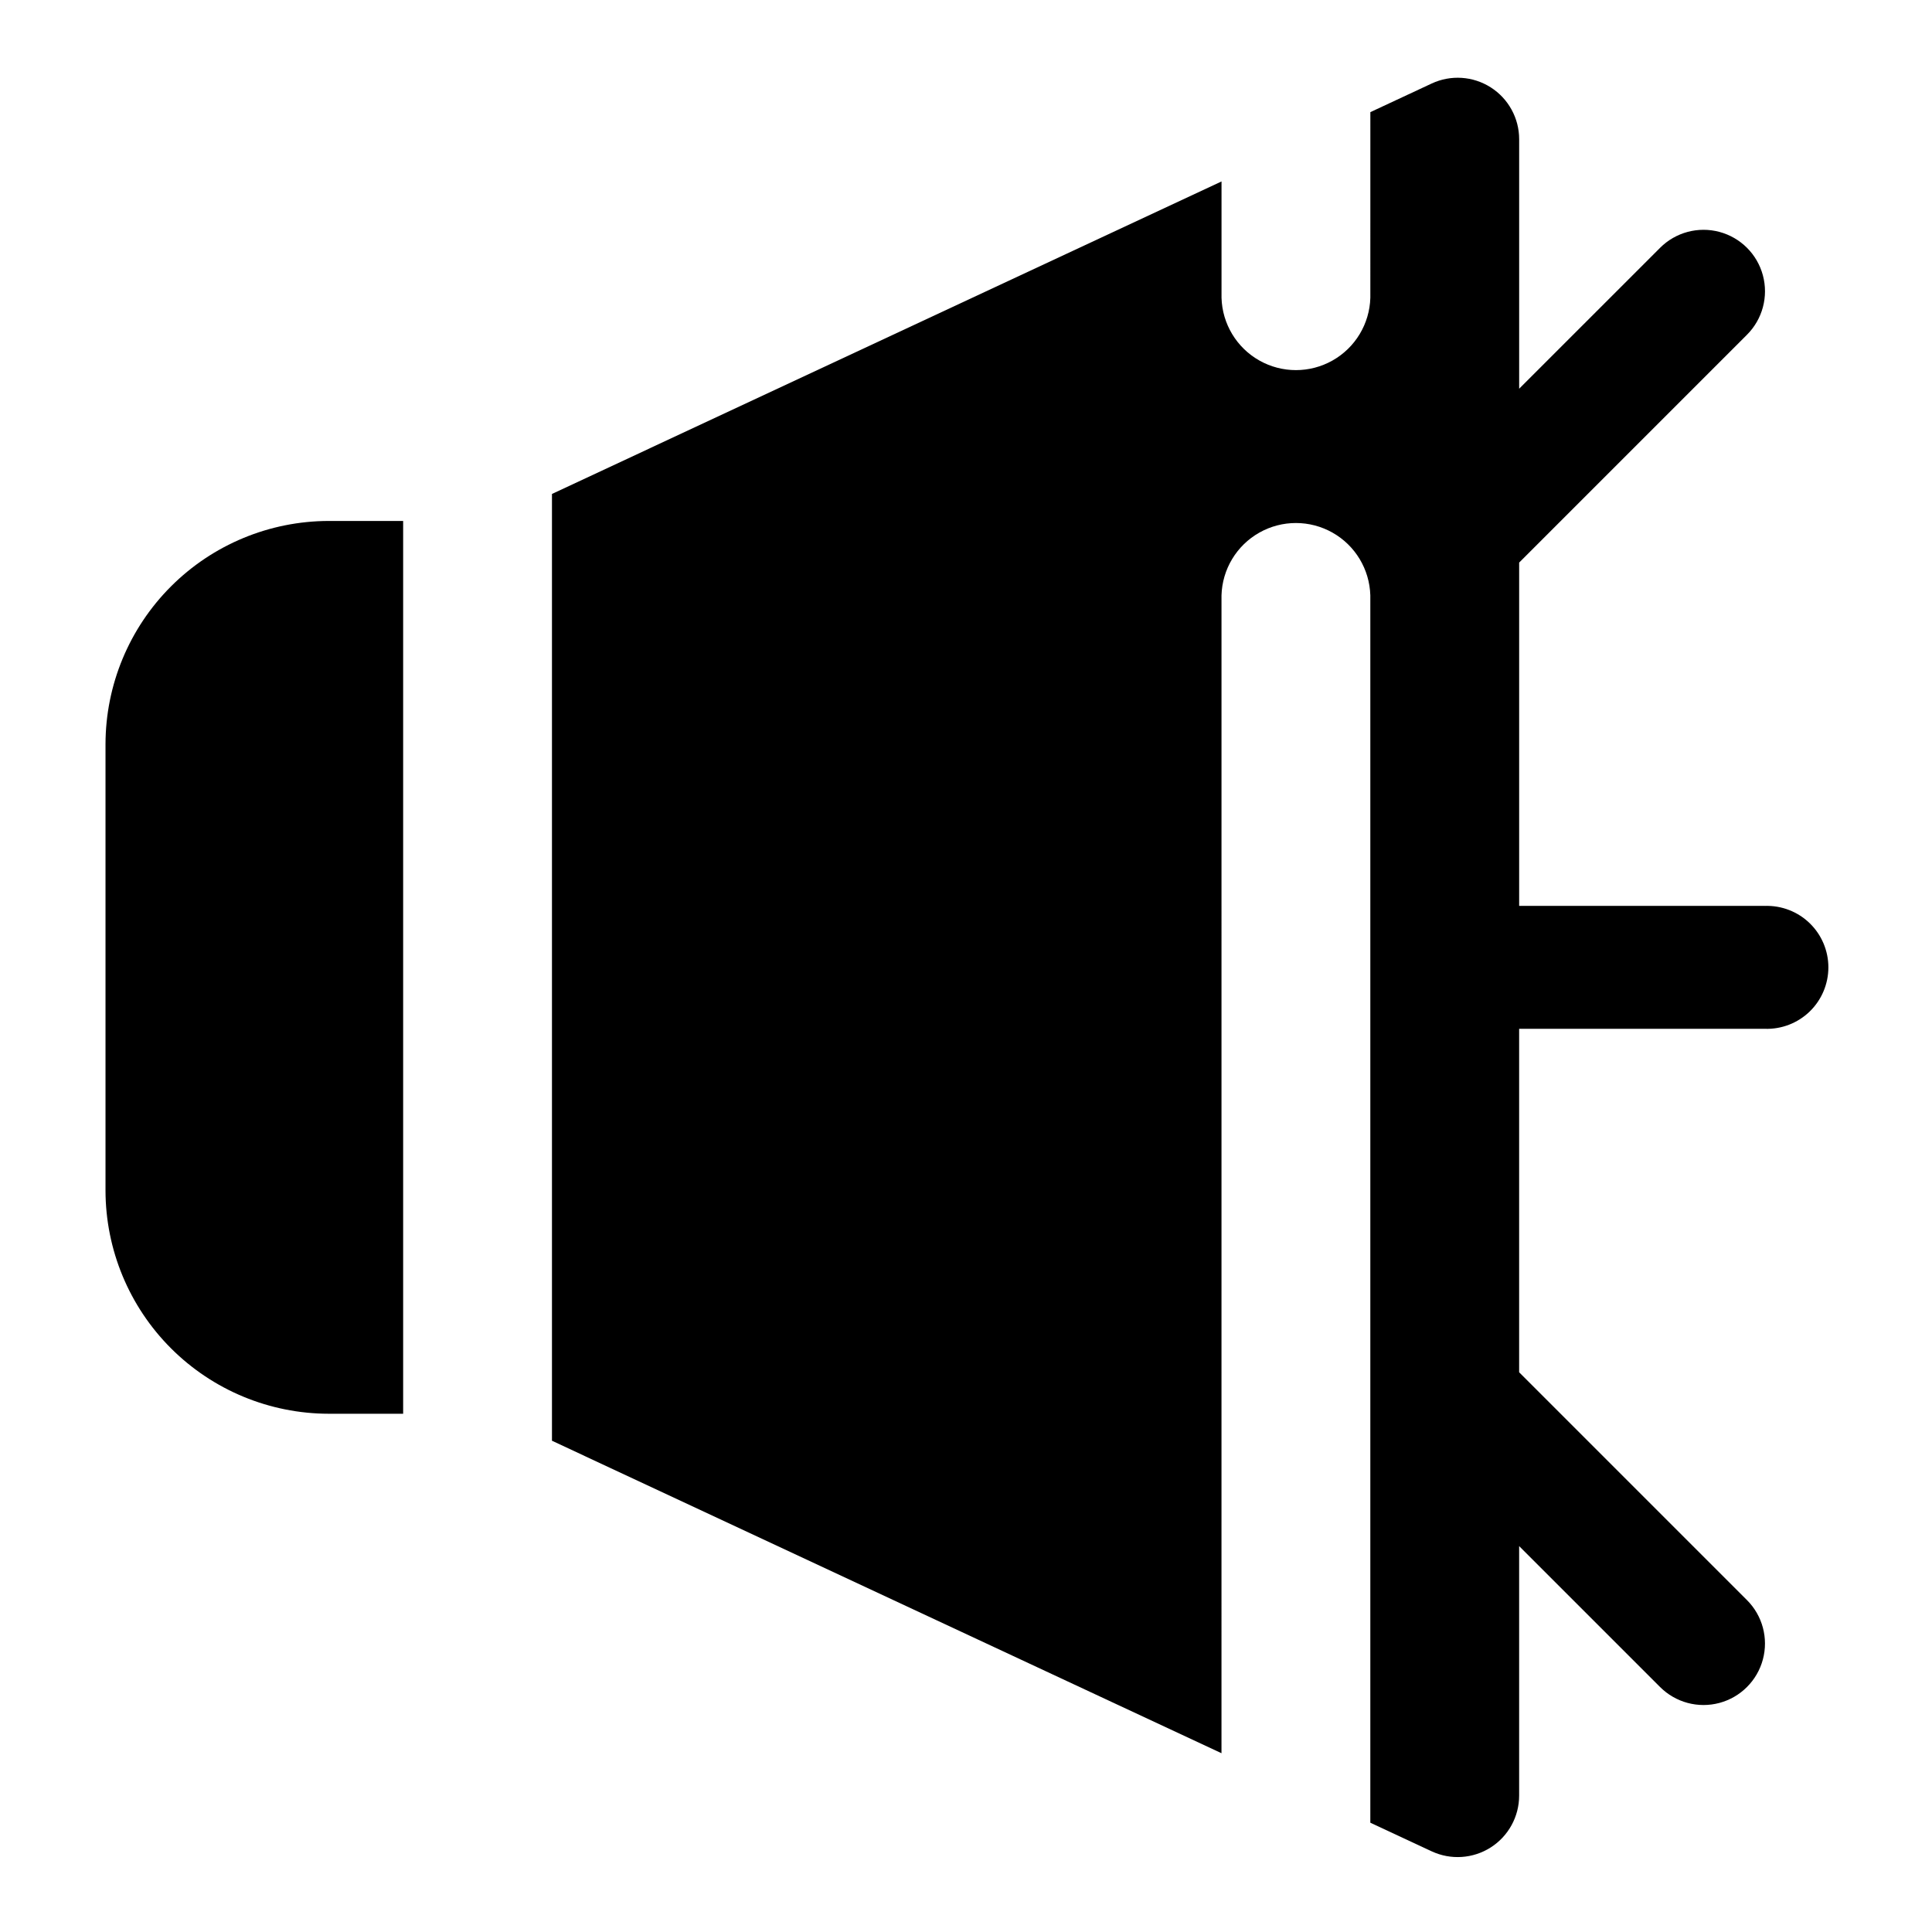 <?xml version="1.0" encoding="UTF-8"?>
<!-- Uploaded to: ICON Repo, www.iconrepo.com, Generator: ICON Repo Mixer Tools -->
<svg fill="#000000" width="800px" height="800px" version="1.1" viewBox="144 144 512 512" xmlns="http://www.w3.org/2000/svg">
 <g>
  <path d="m611.74 384.07h-65.148v-90.984l60.379-60.379c4.117-4.117 5.723-10.113 4.215-15.734-1.504-5.621-5.894-10.008-11.516-11.516-5.621-1.508-11.617 0.102-15.73 4.215l-37.348 37.344v-66.125c0-5.566-2.844-10.746-7.535-13.738-4.695-2.988-10.594-3.379-15.637-1.027l-16.262 7.59-0.004 49.199c-0.195 6.91-3.996 13.219-10.016 16.617-6.023 3.402-13.387 3.402-19.406 0-6.019-3.398-9.82-9.707-10.016-16.617v-30.828l-177.44 82.812v250.91l177.43 82.812 0.004-306.85c0.195-6.91 3.996-13.215 10.016-16.617s13.383-3.402 19.406 0c6.019 3.402 9.82 9.707 10.016 16.617v325.26l16.262 7.59h0.004c5.043 2.348 10.941 1.961 15.637-1.031 4.691-2.992 7.535-8.172 7.535-13.738v-66.125l37.344 37.344h0.004c4.113 4.117 10.109 5.723 15.73 4.219 5.621-1.508 10.012-5.898 11.516-11.52 1.508-5.621-0.098-11.617-4.215-15.73l-60.379-60.379v-91.016h65.148c4.41 0.137 8.684-1.52 11.852-4.586 3.164-3.07 4.953-7.293 4.953-11.703 0-4.41-1.789-8.629-4.953-11.699-3.168-3.07-7.441-4.723-11.852-4.586z"/>
  <path d="m171.96 341.21v118.3c0.023 15.684 6.262 30.719 17.355 41.809 11.09 11.086 26.129 17.324 41.812 17.34h19.711v-236.6h-19.711c-15.684 0.02-30.723 6.254-41.812 17.344-11.094 11.09-17.332 26.125-17.355 41.809z"/>
 </g>
</svg>
